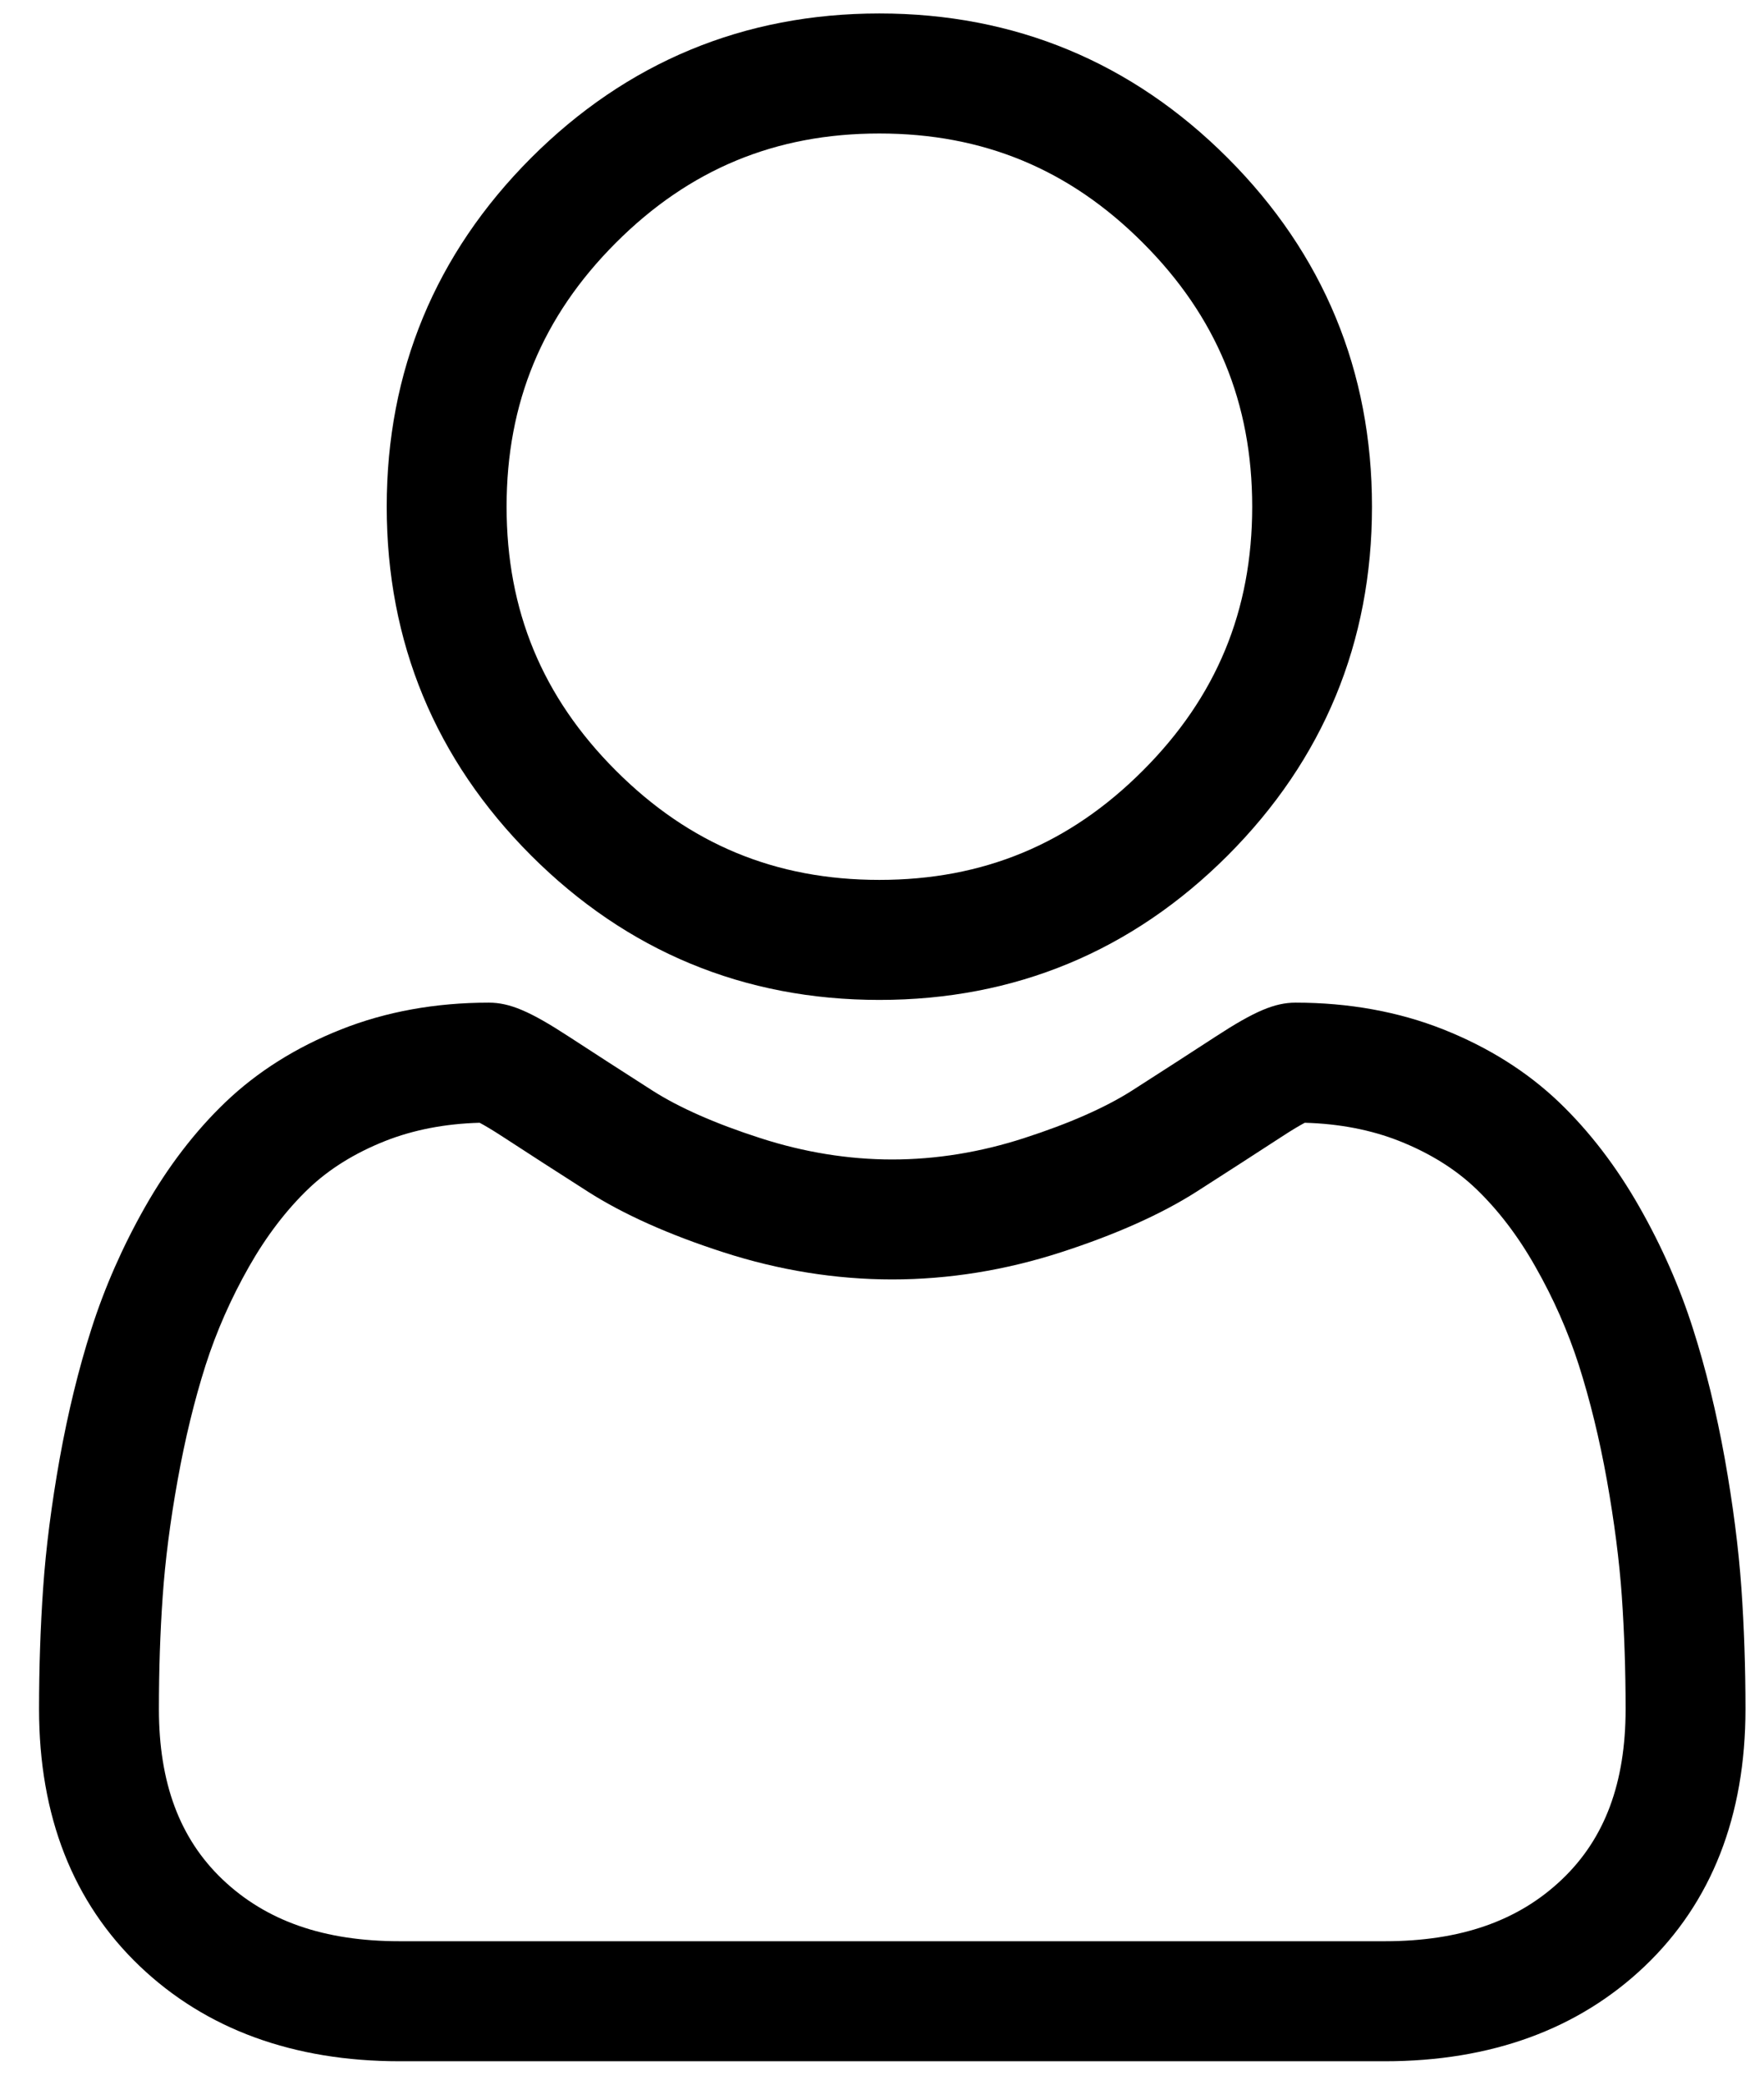 <svg width="22" height="26" viewBox="0 0 22 26" fill="none" xmlns="http://www.w3.org/2000/svg">
<path d="M10.967 12.471C12.655 12.471 14.117 11.865 15.312 10.669C16.506 9.473 17.111 8.01 17.111 6.319C17.111 4.63 16.506 3.166 15.311 1.97C14.117 0.775 12.655 0.168 10.967 0.168C9.279 0.168 7.817 0.775 6.623 1.97C5.429 3.166 4.823 4.63 4.823 6.319C4.823 8.01 5.429 9.473 6.623 10.669C7.818 11.864 9.279 12.471 10.967 12.471ZM7.68 3.029C8.597 2.111 9.672 1.665 10.967 1.665C12.262 1.665 13.338 2.111 14.254 3.029C15.171 3.946 15.617 5.023 15.617 6.319C15.617 7.616 15.171 8.693 14.254 9.61C13.338 10.528 12.262 10.974 10.967 10.974C9.672 10.974 8.597 10.528 7.68 9.61C6.764 8.693 6.318 7.616 6.318 6.319C6.318 5.023 6.764 3.946 7.68 3.029Z" fill="black"/>
<path d="M21.718 19.807C21.683 19.309 21.613 18.766 21.511 18.193C21.407 17.616 21.274 17.07 21.114 16.571C20.95 16.055 20.726 15.546 20.448 15.057C20.161 14.551 19.823 14.11 19.444 13.747C19.047 13.367 18.562 13.062 18.001 12.839C17.441 12.617 16.821 12.505 16.158 12.505C15.898 12.505 15.646 12.612 15.16 12.929C14.86 13.124 14.51 13.351 14.119 13.601C13.785 13.814 13.333 14.013 12.773 14.194C12.228 14.371 11.674 14.461 11.127 14.461C10.581 14.461 10.027 14.371 9.481 14.194C8.922 14.014 8.469 13.814 8.136 13.601C7.749 13.353 7.398 13.127 7.095 12.929C6.609 12.612 6.357 12.505 6.096 12.505C5.433 12.505 4.813 12.617 4.254 12.839C3.693 13.061 3.208 13.367 2.811 13.747C2.432 14.11 2.094 14.551 1.807 15.057C1.53 15.546 1.306 16.055 1.141 16.571C0.981 17.07 0.848 17.616 0.744 18.193C0.642 18.766 0.572 19.309 0.538 19.807C0.504 20.295 0.487 20.803 0.487 21.316C0.487 22.649 0.91 23.728 1.745 24.524C2.569 25.309 3.66 25.708 4.986 25.708H17.269C18.596 25.708 19.686 25.309 20.511 24.524C21.346 23.729 21.769 22.649 21.769 21.315C21.769 20.801 21.752 20.293 21.718 19.807ZM19.48 23.44C18.936 23.959 18.212 24.211 17.269 24.211H4.986C4.043 24.211 3.32 23.959 2.775 23.44C2.241 22.931 1.982 22.236 1.982 21.316C1.982 20.837 1.997 20.364 2.029 19.911C2.06 19.466 2.122 18.977 2.216 18.457C2.308 17.945 2.425 17.463 2.564 17.027C2.698 16.609 2.88 16.195 3.106 15.797C3.322 15.417 3.571 15.091 3.845 14.828C4.101 14.582 4.424 14.381 4.805 14.23C5.157 14.091 5.552 14.015 5.982 14.003C6.034 14.031 6.128 14.084 6.279 14.183C6.586 14.383 6.94 14.612 7.332 14.862C7.773 15.144 8.342 15.399 9.021 15.618C9.716 15.843 10.424 15.957 11.127 15.957C11.831 15.957 12.539 15.843 13.233 15.618C13.913 15.398 14.482 15.144 14.924 14.862C15.325 14.605 15.669 14.383 15.976 14.183C16.127 14.084 16.22 14.031 16.273 14.003C16.703 14.015 17.098 14.091 17.45 14.23C17.831 14.381 18.154 14.582 18.41 14.828C18.684 15.091 18.933 15.416 19.148 15.797C19.375 16.195 19.557 16.609 19.691 17.027C19.83 17.463 19.948 17.945 20.04 18.457C20.133 18.978 20.196 19.467 20.227 19.911V19.912C20.258 20.363 20.274 20.836 20.274 21.316C20.274 22.236 20.015 22.931 19.48 23.44Z" fill="black"/>
</svg>
